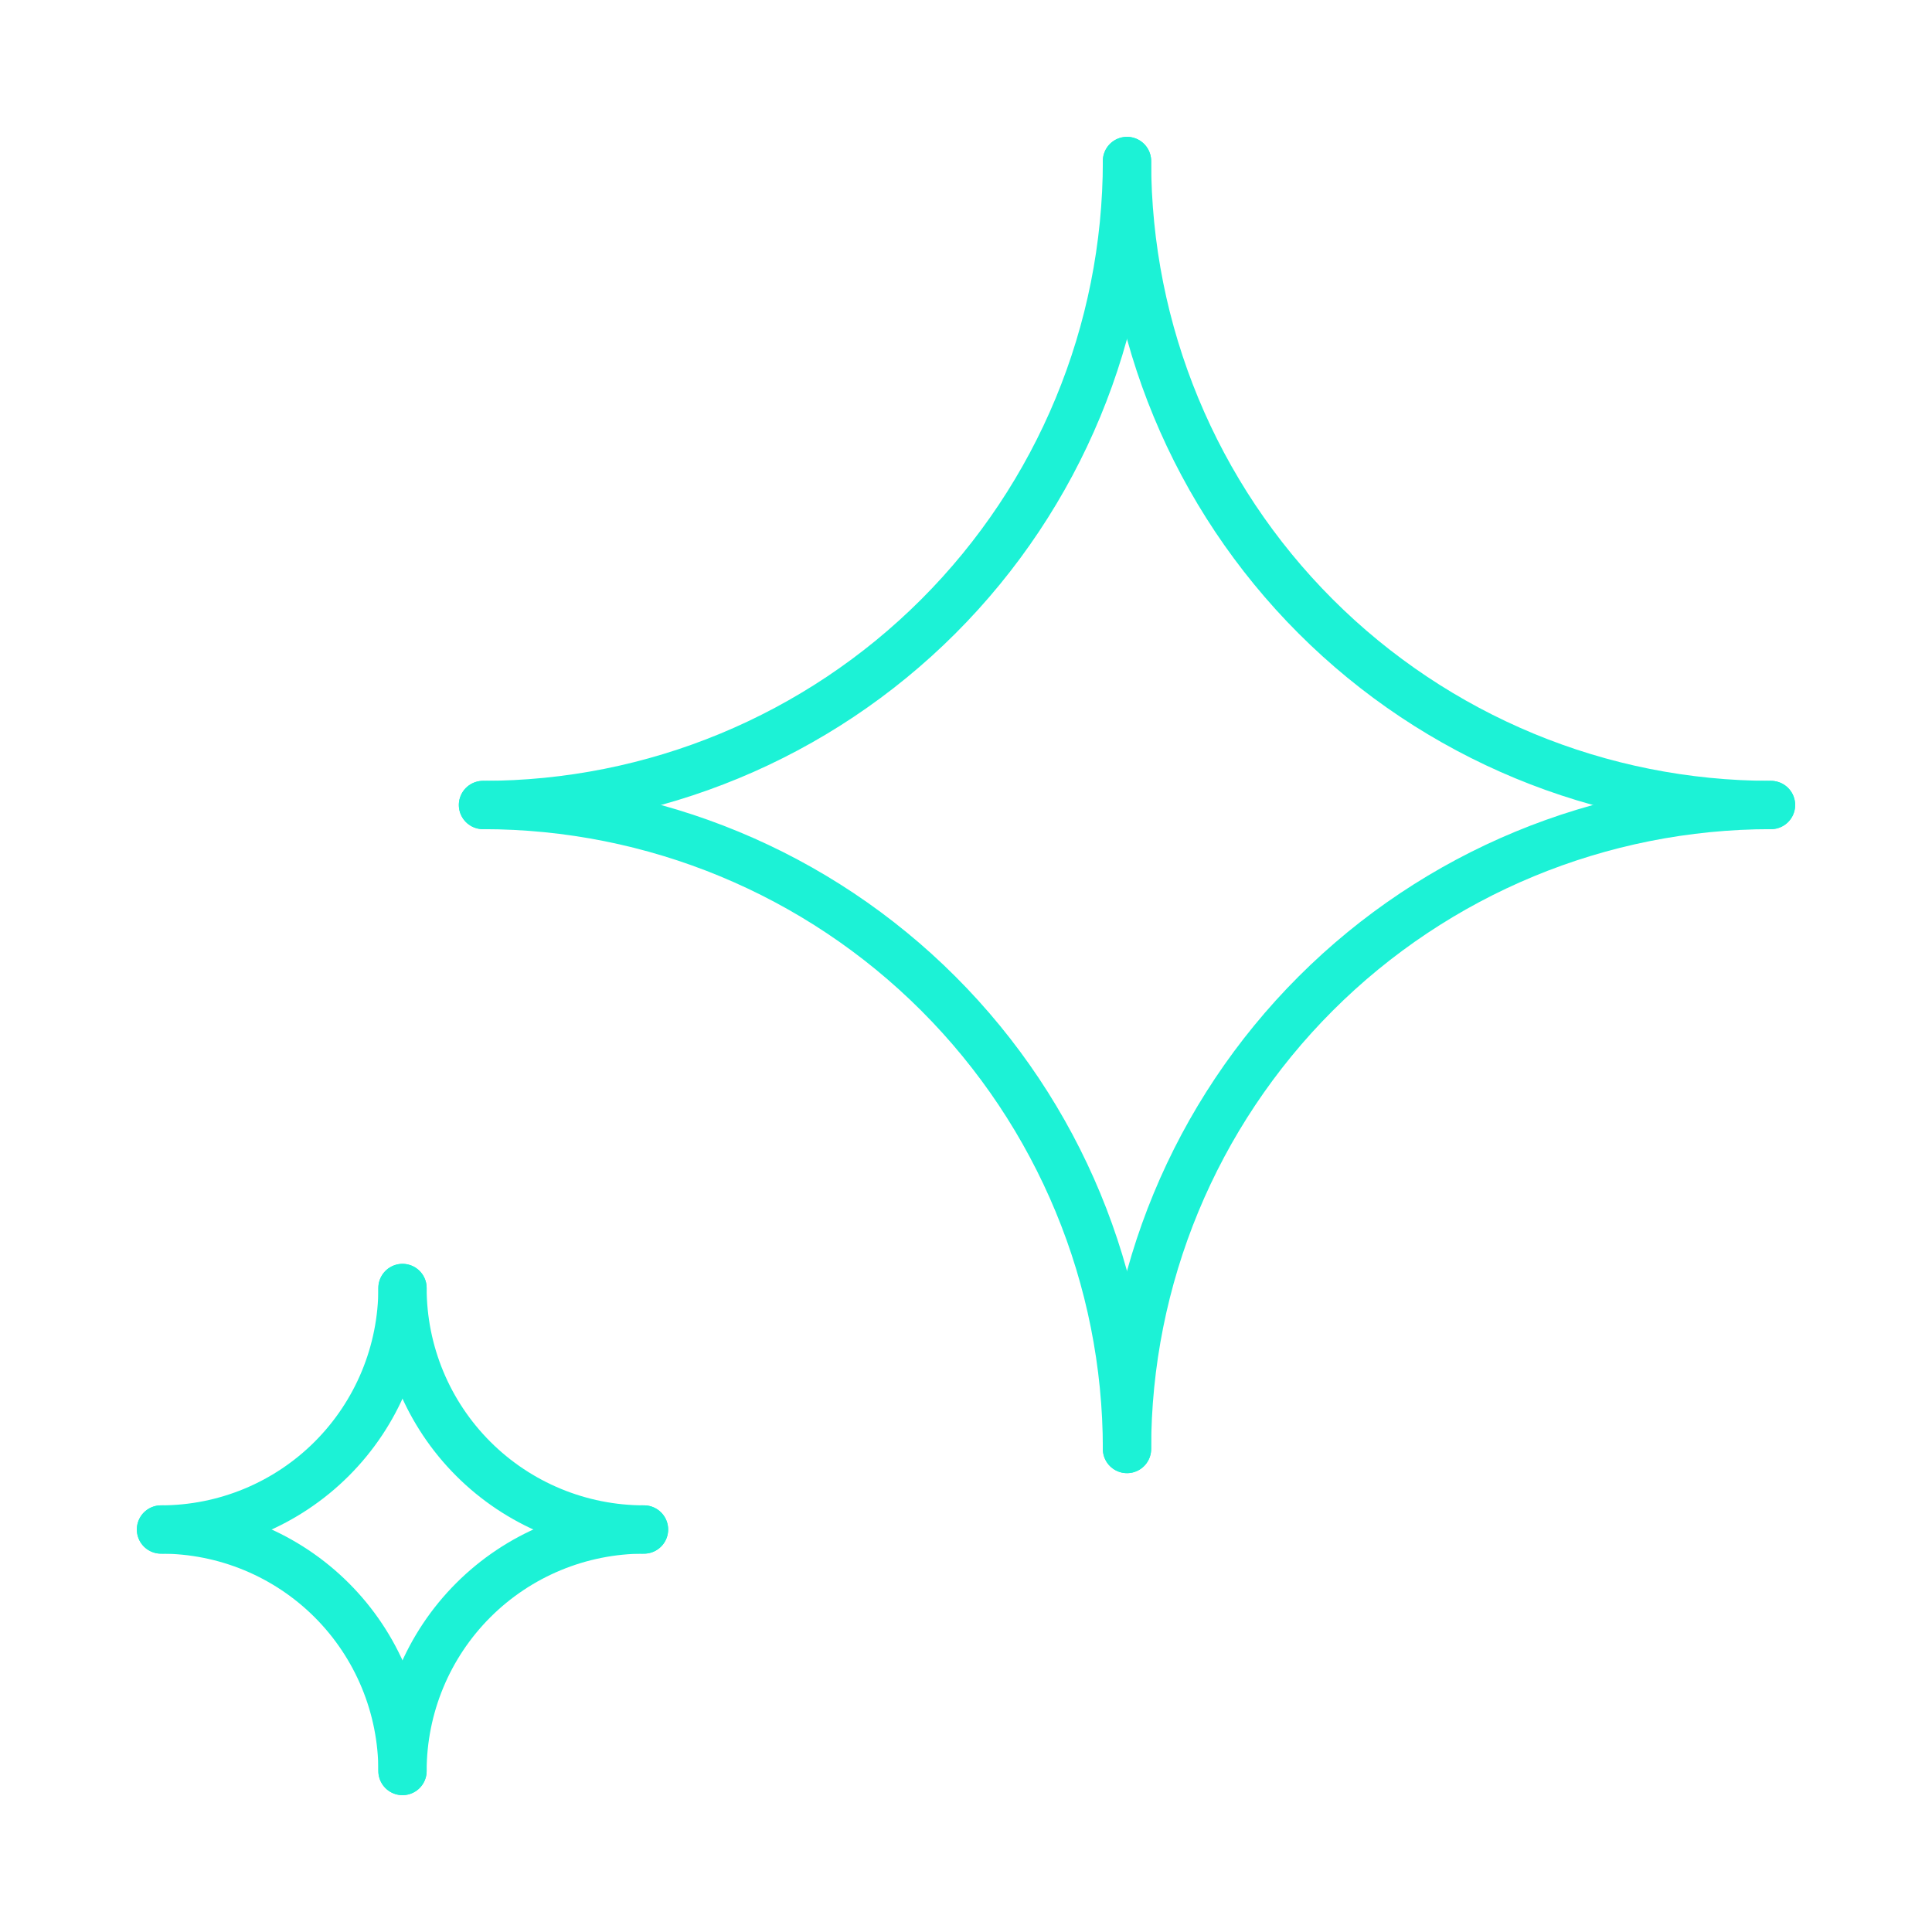 <svg width="120" height="120" viewBox="0 0 120 120" fill="none" xmlns="http://www.w3.org/2000/svg">
<path d="M70 10C70 20.609 74.214 30.783 81.716 38.284C89.217 45.786 99.391 50 110 50" stroke="#1CF2D6" stroke-width="3" stroke-linecap="round" stroke-linejoin="round"/>
<path d="M30 50C40.609 50 50.783 45.786 58.284 38.284C65.786 30.783 70 20.609 70 10" stroke="#1CF2D6" stroke-width="3" stroke-linecap="round" stroke-linejoin="round"/>
<path d="M70 90C70 79.391 65.786 69.217 58.284 61.716C50.783 54.214 40.609 50 30 50" stroke="#1CF2D6" stroke-width="3" stroke-linecap="round" stroke-linejoin="round"/>
<path d="M110 50C99.391 50 89.217 54.214 81.716 61.716C74.214 69.217 70 79.391 70 90" stroke="#1CF2D6" stroke-width="3" stroke-linecap="round" stroke-linejoin="round"/>
<path d="M25 80C25 83.978 26.58 87.794 29.393 90.607C32.206 93.42 36.022 95 40 95" stroke="#1CF2D6" stroke-width="3" stroke-linecap="round" stroke-linejoin="round"/>
<path d="M10 95C13.978 95 17.794 93.42 20.607 90.607C23.42 87.794 25 83.978 25 80" stroke="#1CF2D6" stroke-width="3" stroke-linecap="round" stroke-linejoin="round"/>
<path d="M25 110C25 106.022 23.42 102.206 20.607 99.393C17.794 96.58 13.978 95 10 95" stroke="#1CF2D6" stroke-width="3" stroke-linecap="round" stroke-linejoin="round"/>
<path d="M40 95C36.022 95 32.206 96.58 29.393 99.393C26.58 102.206 25 106.022 25 110" stroke="#1CF2D6" stroke-width="3" stroke-linecap="round" stroke-linejoin="round"/>
</svg>
